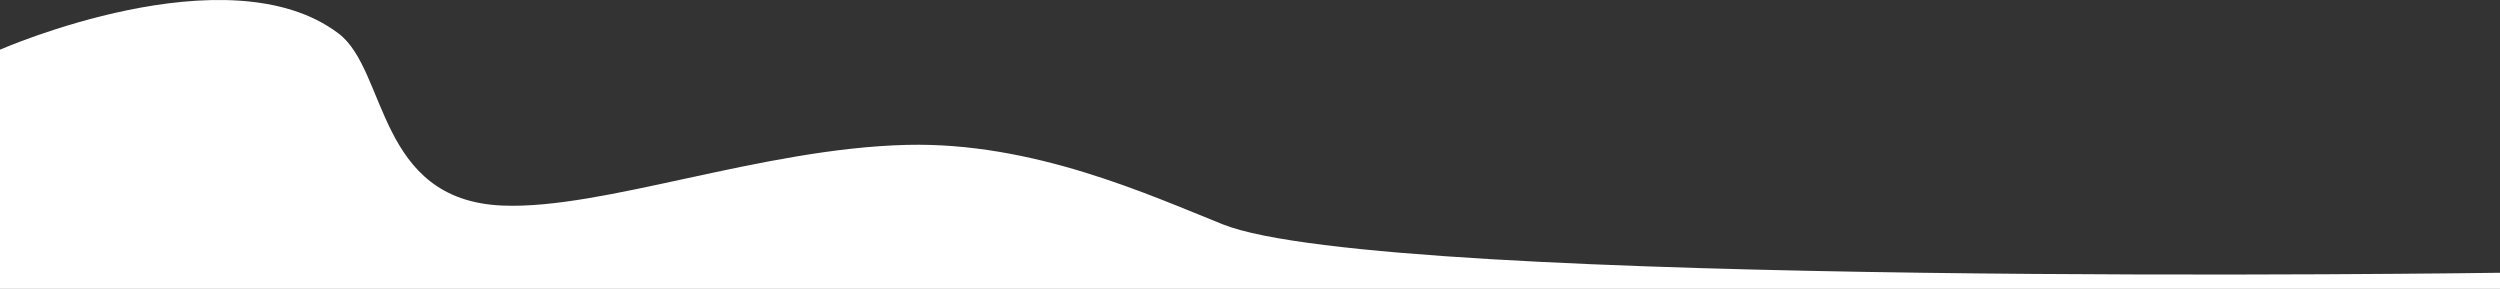 <?xml version="1.0" encoding="UTF-8"?>
<svg id="_Шар_1" data-name="Шар 1" xmlns="http://www.w3.org/2000/svg" xmlns:xlink="http://www.w3.org/1999/xlink" viewBox="0 0 1660.96 191.94">
  <rect x="0" y="0" width="1660.96" height="191.94" fill="#333333" stroke="none"/>
  <defs>
    <style>
      .cls-1 {
        fill: #fff;
      }
    </style>
    <linearGradient id="linear-gradient" x1="0" y1="95.97" x2="1660.96" y2="95.97" gradientUnits="userSpaceOnUse">
      <stop offset="0" stop-color="#e7e7e7"/>
      <stop offset="1" stop-color="#fff"/>
    </linearGradient>
  </defs>
  <path class="cls-1" d="M0,33.01S151.48-33.5,224.99,22.3c32.43,24.62,25.3,110.86,108.93,114.28,66.85,2.74,172.22-38.04,268.74-40.33,83.8-1.98,160.03,32.91,209.82,52.83,107.14,42.86,848.49,32.14,848.49,32.14v10.71H0V33.01Z"/>
</svg>
